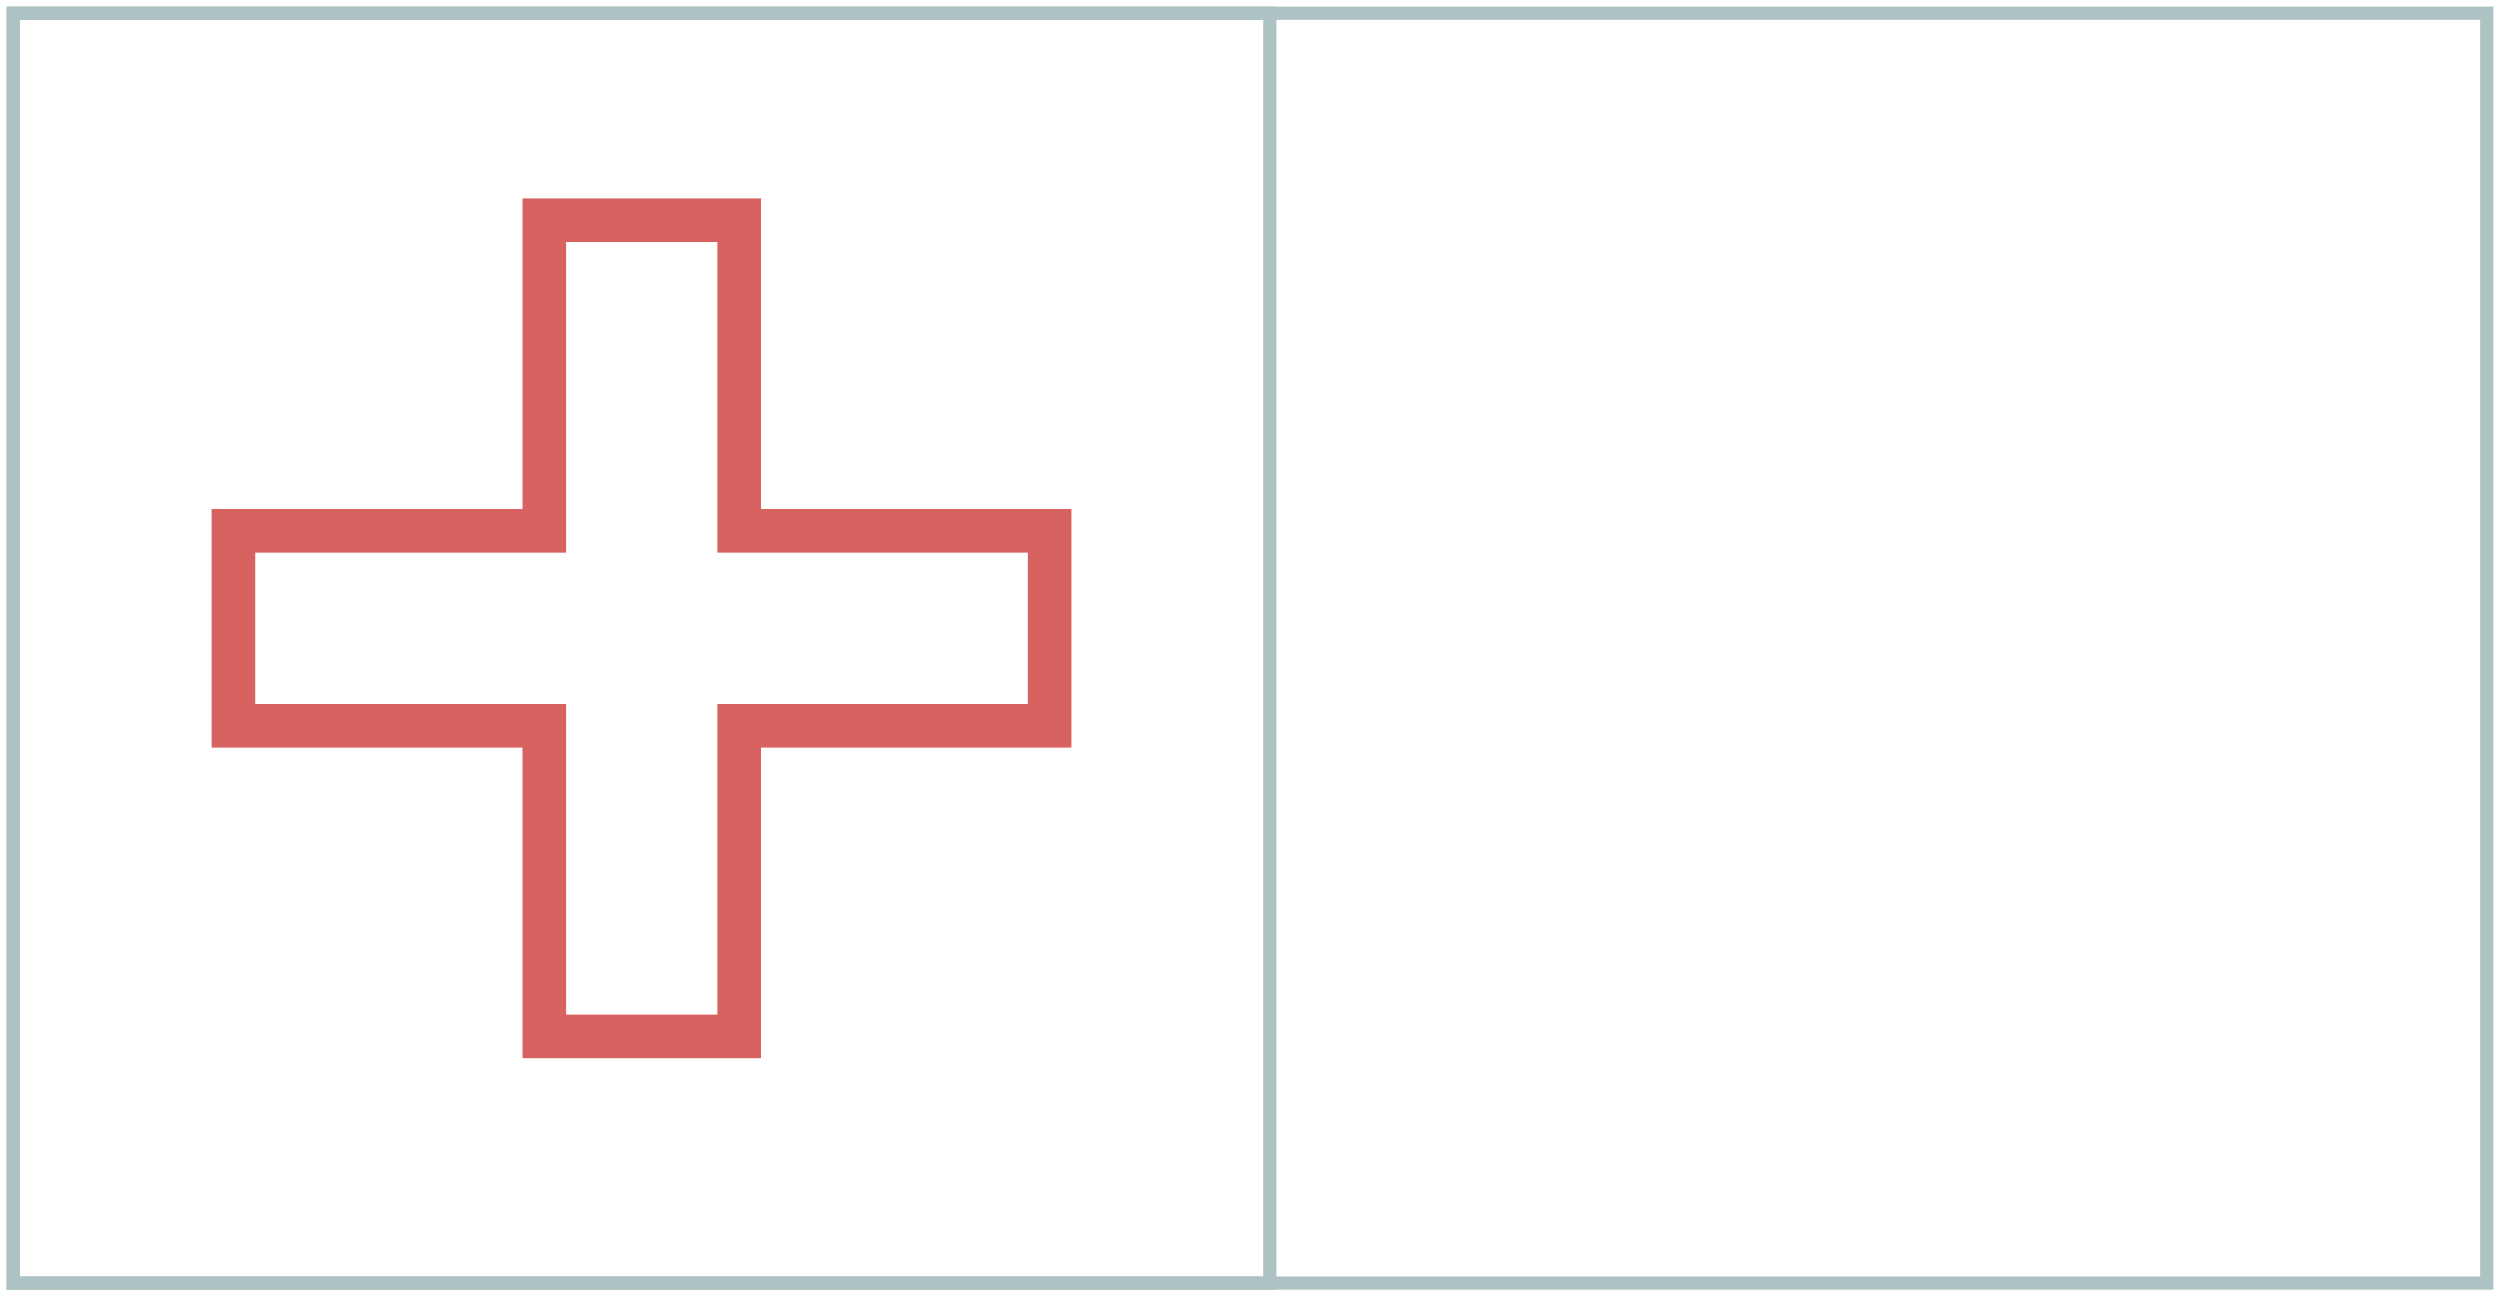 <?xml version="1.0" encoding="UTF-8"?> <svg xmlns="http://www.w3.org/2000/svg" width="189" height="98" viewBox="0 0 189 98" fill="none"> <path d="M54.235 18.298V41.779H77.704V53.222H54.235V76.702H42.797V53.222H19.296V41.779H42.797V18.298H54.235ZM57.531 15H39.501V38.481H16V56.52H39.501V80H57.531V56.52H81V38.481H57.531V15Z" fill="#D86260"></path> <path d="M188 1H1V97H188V1Z" stroke="#ADC3C3" stroke-miterlimit="10"></path> <path d="M96 1H1V97H96V1Z" stroke="#ADC3C3" stroke-miterlimit="10"></path> </svg> 